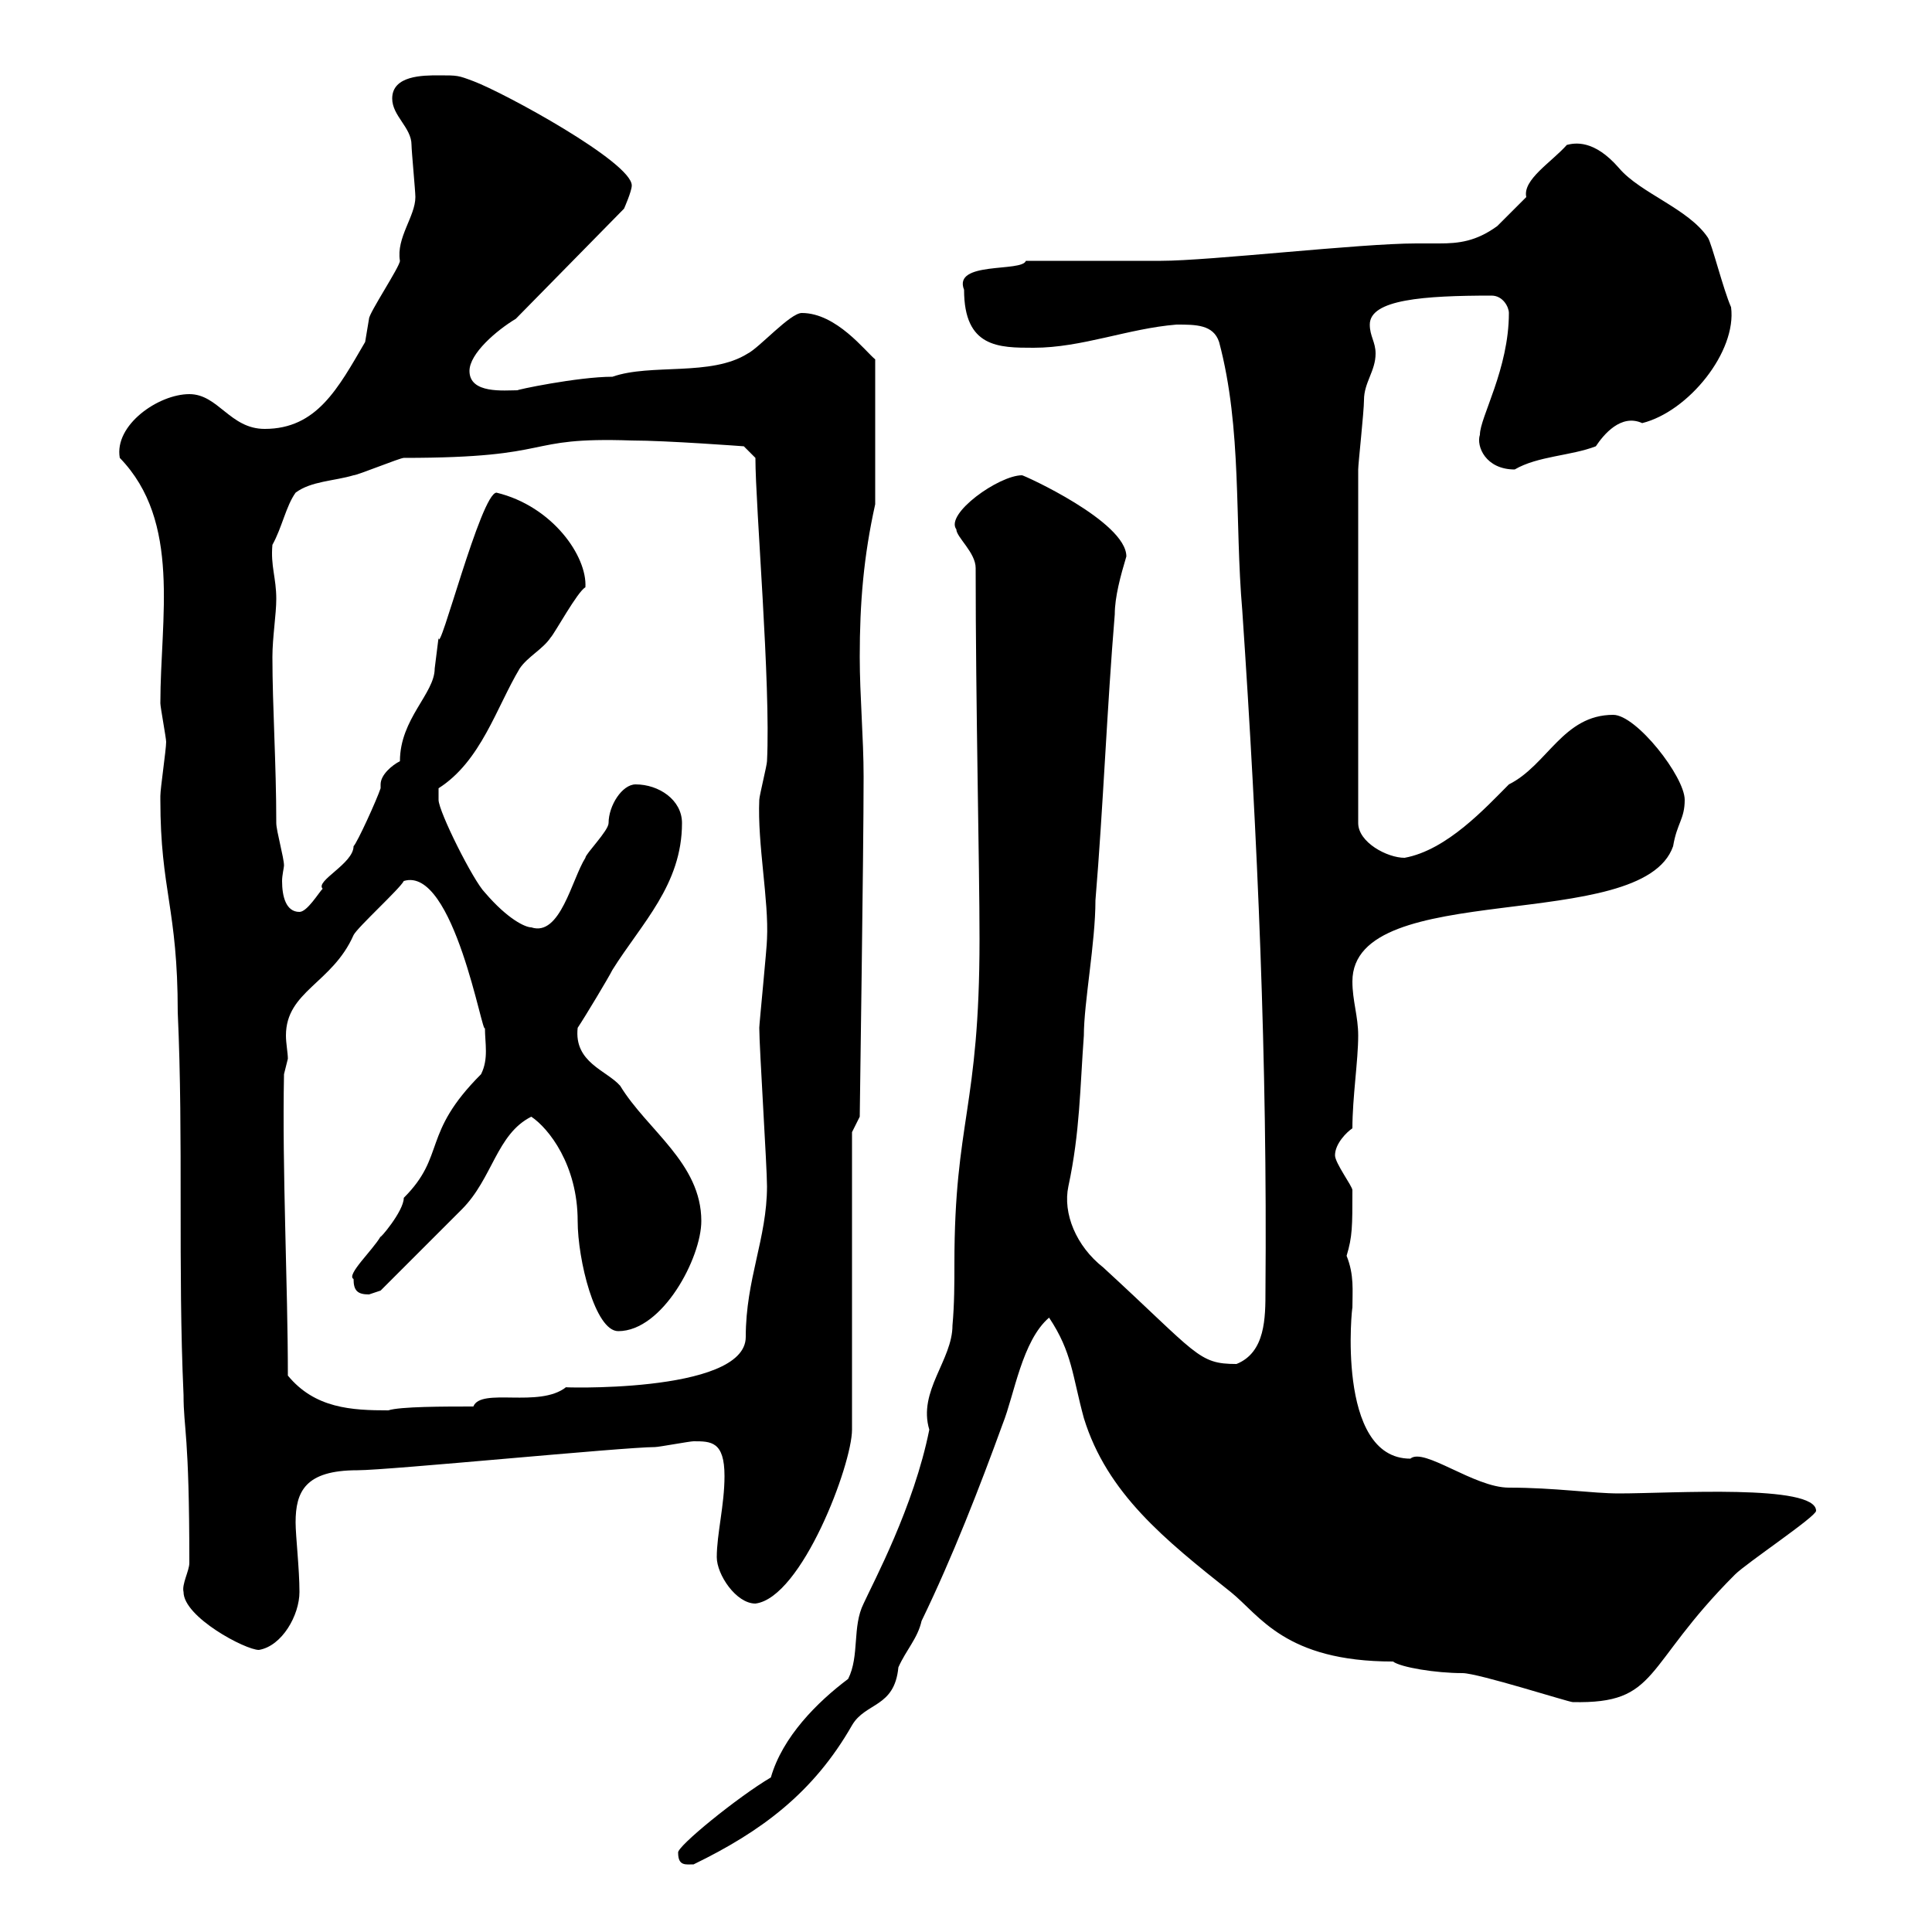 <svg xmlns="http://www.w3.org/2000/svg" xmlns:xlink="http://www.w3.org/1999/xlink" width="300" height="300"><path d="M105.30 287.70C105.30 289.80 106.50 289.50 107.70 289.50C118.20 284.40 126.30 278.40 132.30 267.90C134.40 264.30 138.90 265.20 139.50 258.90C140.70 256.20 142.50 254.40 143.10 251.70C147.90 241.80 152.10 231 155.70 221.10C157.50 216.60 158.70 208.20 162.90 204.60C166.50 210 166.50 213.60 168.30 220.20C171.90 231.90 180.90 239.10 191.10 247.20C195.60 250.80 199.50 258 216.30 258C217.50 258.90 222.90 259.80 227.10 259.80C229.50 259.80 243.60 264.30 244.20 264.30C257.70 264.60 255 258.90 269.40 244.50C271.20 242.70 282 235.50 282 234.60C282 230.40 259.50 231.90 251.40 231.90C247.20 231.90 241.50 231 234.30 231C228.90 231 221.10 224.70 219 226.50C207.30 226.50 210 202.20 210 203.10C210 200.40 210.30 198 209.10 195C210 192 210 190.50 210 184.80C210 184.20 207.30 180.60 207.30 179.40C207.30 177.60 209.10 175.80 210 175.20C210 170.40 210.90 164.70 210.90 160.80C210.90 157.80 210 155.40 210 152.40C210 136.20 255 145.20 259.80 131.40C260.40 127.80 261.60 127.20 261.60 124.20C261.60 120.60 254.10 111 250.50 111C242.70 111 240.30 118.80 234.30 121.80C230.70 125.40 224.70 132 218.10 133.20C215.40 133.20 210.90 130.80 210.90 127.80L210.90 72.90C210.90 72 211.80 63.90 211.80 62.10C211.80 59.40 213.60 57.60 213.60 54.90C213.60 53.10 212.70 52.20 212.70 50.40C212.70 46.50 221.10 45.90 231.60 45.90C233.40 45.90 234.30 47.70 234.30 48.60C234.30 57.30 229.80 64.80 229.80 67.50C229.20 69.30 230.70 72.90 235.20 72.90C238.80 70.80 243.90 70.80 247.80 69.30C249 67.50 251.70 64.20 255 65.70C262.20 63.90 269.70 54.60 268.80 47.70C267.60 45 265.80 37.80 265.20 36.90C262.20 32.40 254.70 30 251.40 26.10C247.50 21.60 244.50 22.20 243.30 22.50C240.90 25.20 236.40 27.90 237 30.60C236.10 31.50 233.40 34.20 232.50 35.10C229.20 37.50 226.50 37.80 223.50 37.80C222.30 37.80 221.10 37.80 219.90 37.80C211.20 37.80 187.80 40.50 180.30 40.50C178.50 40.50 161.10 40.50 159.30 40.50C158.70 42.30 147.90 40.50 149.70 45C149.70 54 155.10 54 160.50 54C168 54 175.20 51 182.70 50.40C185.70 50.40 188.40 50.40 189.30 53.10C192.90 66.60 191.70 81 192.90 94.80C195.30 130.20 196.80 165 196.50 200.40C196.50 204.60 196.50 210 192 211.80C186 211.80 186 210.30 171.30 196.80C167.10 193.50 165 188.40 165.90 184.20C167.70 175.80 167.70 168.90 168.30 160.80C168.30 155.70 170.10 146.40 170.10 139.80C171.30 125.40 171.90 109.80 173.10 95.40C173.10 92.70 174 89.40 174.90 86.40C174.90 81 159 73.80 158.70 73.80C155.10 73.80 146.70 79.80 148.50 82.20C148.50 83.40 151.50 85.80 151.50 88.20C151.50 109.50 152.10 134.40 152.10 145.80C152.10 172.20 148.20 174 148.20 196.20C148.20 199.20 148.20 202.50 147.90 205.80C147.90 211.20 142.50 216 144.30 222C141.90 234 135.60 245.70 134.10 249C132.30 252.60 133.50 257.10 131.70 260.70C126.90 264.30 121.50 269.70 119.70 276C114.60 279 105 286.80 105.30 287.70ZM28.50 247.20C28.50 251.10 38.10 256.20 40.20 256.20C43.80 255.60 46.50 250.80 46.50 247.20C46.50 243.60 45.90 238.50 45.90 236.40C45.90 231.60 47.40 228.30 55.50 228.30C60.30 228.30 96.90 224.70 101.70 224.70C102.30 224.70 107.10 223.80 107.70 223.80C110.40 223.80 112.50 223.80 112.50 229.20C112.50 233.70 111.30 238.20 111.30 241.80C111.30 244.50 114.30 249 117.30 249C124.50 248.10 132.30 227.40 132.30 222L132.30 175.80L133.50 173.40C133.50 172.20 134.10 132.60 134.10 120.60C134.10 114.60 133.50 108 133.50 102C133.50 93.60 134.10 86.40 135.90 78.30L135.90 55.80C134.40 54.60 129.90 48.60 124.50 48.60C122.70 48.60 117.90 54 116.10 54.90C110.40 58.50 101.10 56.40 95.10 58.50C89.70 58.50 79.80 60.60 80.40 60.60C78.30 60.60 72.90 61.20 72.90 57.60C72.90 54.90 77.10 51.30 80.10 49.50L96.90 32.40C96.90 32.40 98.10 29.70 98.10 28.80C98.10 25.20 78.30 14.40 73.50 12.60C71.10 11.70 71.10 11.70 68.10 11.70C65.70 11.70 60.90 11.70 60.90 15.30C60.90 18 63.90 19.80 63.90 22.50C63.90 23.40 64.50 29.70 64.50 30.60C64.50 33.60 61.50 36.90 62.10 40.50C62.10 41.40 57.30 48.60 57.30 49.50C57.30 49.50 56.70 53.10 56.70 53.10C52.50 60.30 49.20 66.60 41.10 66.60C35.70 66.60 33.90 61.20 29.40 61.20C24.60 61.20 17.70 66 18.60 71.10C28.20 81 24.90 96 24.90 109.20C24.90 109.80 25.80 114.60 25.80 115.20C25.80 116.40 24.90 122.40 24.90 123.60C24.90 123.60 24.90 123.60 24.90 124.20C24.90 138.30 27.60 141 27.60 157.20C28.50 177 27.60 196.80 28.50 216.60C28.50 222 29.40 222.30 29.40 242.70C29.40 243.90 28.20 246 28.50 247.20ZM44.70 213.60C44.70 199.50 43.80 181.80 44.10 166.80C44.10 166.80 44.70 164.40 44.70 164.40C44.70 163.50 44.40 162 44.40 160.80C44.40 153.90 51.60 152.70 54.90 145.20C55.50 144 62.10 138 62.70 136.80C70.50 134.40 75 161.40 75.30 159.60C75.30 162 75.90 164.40 74.70 166.80C65.40 176.10 69.30 179.40 62.70 186C62.70 188.10 58.80 192.60 59.10 192C57.90 194.10 53.70 198 54.90 198.60C54.90 200.40 55.50 201 57.30 201C57.30 201 59.10 200.40 59.10 200.40C60.90 198.60 69.90 189.60 71.70 187.80C76.50 183 77.10 176.10 82.50 173.40C85.20 175.20 89.70 180.90 89.70 189.60C89.70 195.60 92.40 206.70 96 206.70C102.90 206.70 108.90 195.30 108.90 189.60C108.90 180.60 100.50 175.50 96.30 168.60C94.20 166.20 89.10 165 89.70 159.60C90.90 157.80 94.50 151.80 95.10 150.60C99.60 143.40 105.90 137.40 105.90 127.80C105.90 124.20 102.30 121.80 98.70 121.80C96.60 121.80 94.50 125.10 94.50 127.80C94.50 129 90.90 132.60 90.90 133.20C88.80 136.50 87 145.50 82.50 144C81.60 144 78.90 142.80 75.30 138.60C73.50 136.80 68.10 126 68.10 124.20C68.10 124.20 68.10 122.40 68.10 122.40C74.70 118.20 77.10 109.80 80.70 103.80C81.90 102 84.30 100.80 85.50 99C86.10 98.40 89.70 91.80 90.90 91.20C91.20 86.40 85.80 78.60 77.10 76.50C74.70 76.50 68.10 102.30 68.10 99C68.10 99 67.50 103.80 67.50 103.80C67.50 107.70 62.10 111.60 62.10 118.20C60.90 118.80 59.10 120.30 59.10 121.80C59.10 122.10 59.10 122.40 59.10 122.40C58.50 124.20 55.50 130.80 54.90 131.40C54.90 134.10 48.90 136.80 50.10 138C49.50 138.60 47.70 141.60 46.50 141.60C44.40 141.60 43.80 139.20 43.80 136.80C43.80 135.90 44.10 134.70 44.10 134.40C44.10 133.20 42.90 129 42.90 127.80C42.90 118.50 42.30 109.80 42.30 102C42.30 99 42.90 95.40 42.90 93C42.90 89.70 42 87.90 42.30 84.60C43.80 81.90 44.40 78.60 45.90 76.50C48.30 74.70 51.90 74.70 54.90 73.80C55.50 73.80 62.10 71.10 62.70 71.10C87 71.10 80.70 67.80 98.10 68.40C103.50 68.40 115.50 69.30 115.50 69.30L117.30 71.10C117.30 78.60 119.70 106.20 119.10 118.20C119.10 118.80 117.90 123.60 117.90 124.20C117.60 131.10 119.40 139.80 119.10 145.80C119.10 147 117.90 159 117.90 159.60C117.90 162.60 119.10 181.20 119.10 184.20C119.10 192.30 115.80 198.60 115.80 207.60C115.80 216.60 85.50 215.40 87.90 215.40C83.70 218.70 74.70 215.40 73.50 218.40C69 218.40 62.10 218.40 60.30 219C54.60 219 48.90 218.70 44.70 213.60Z"/></svg>